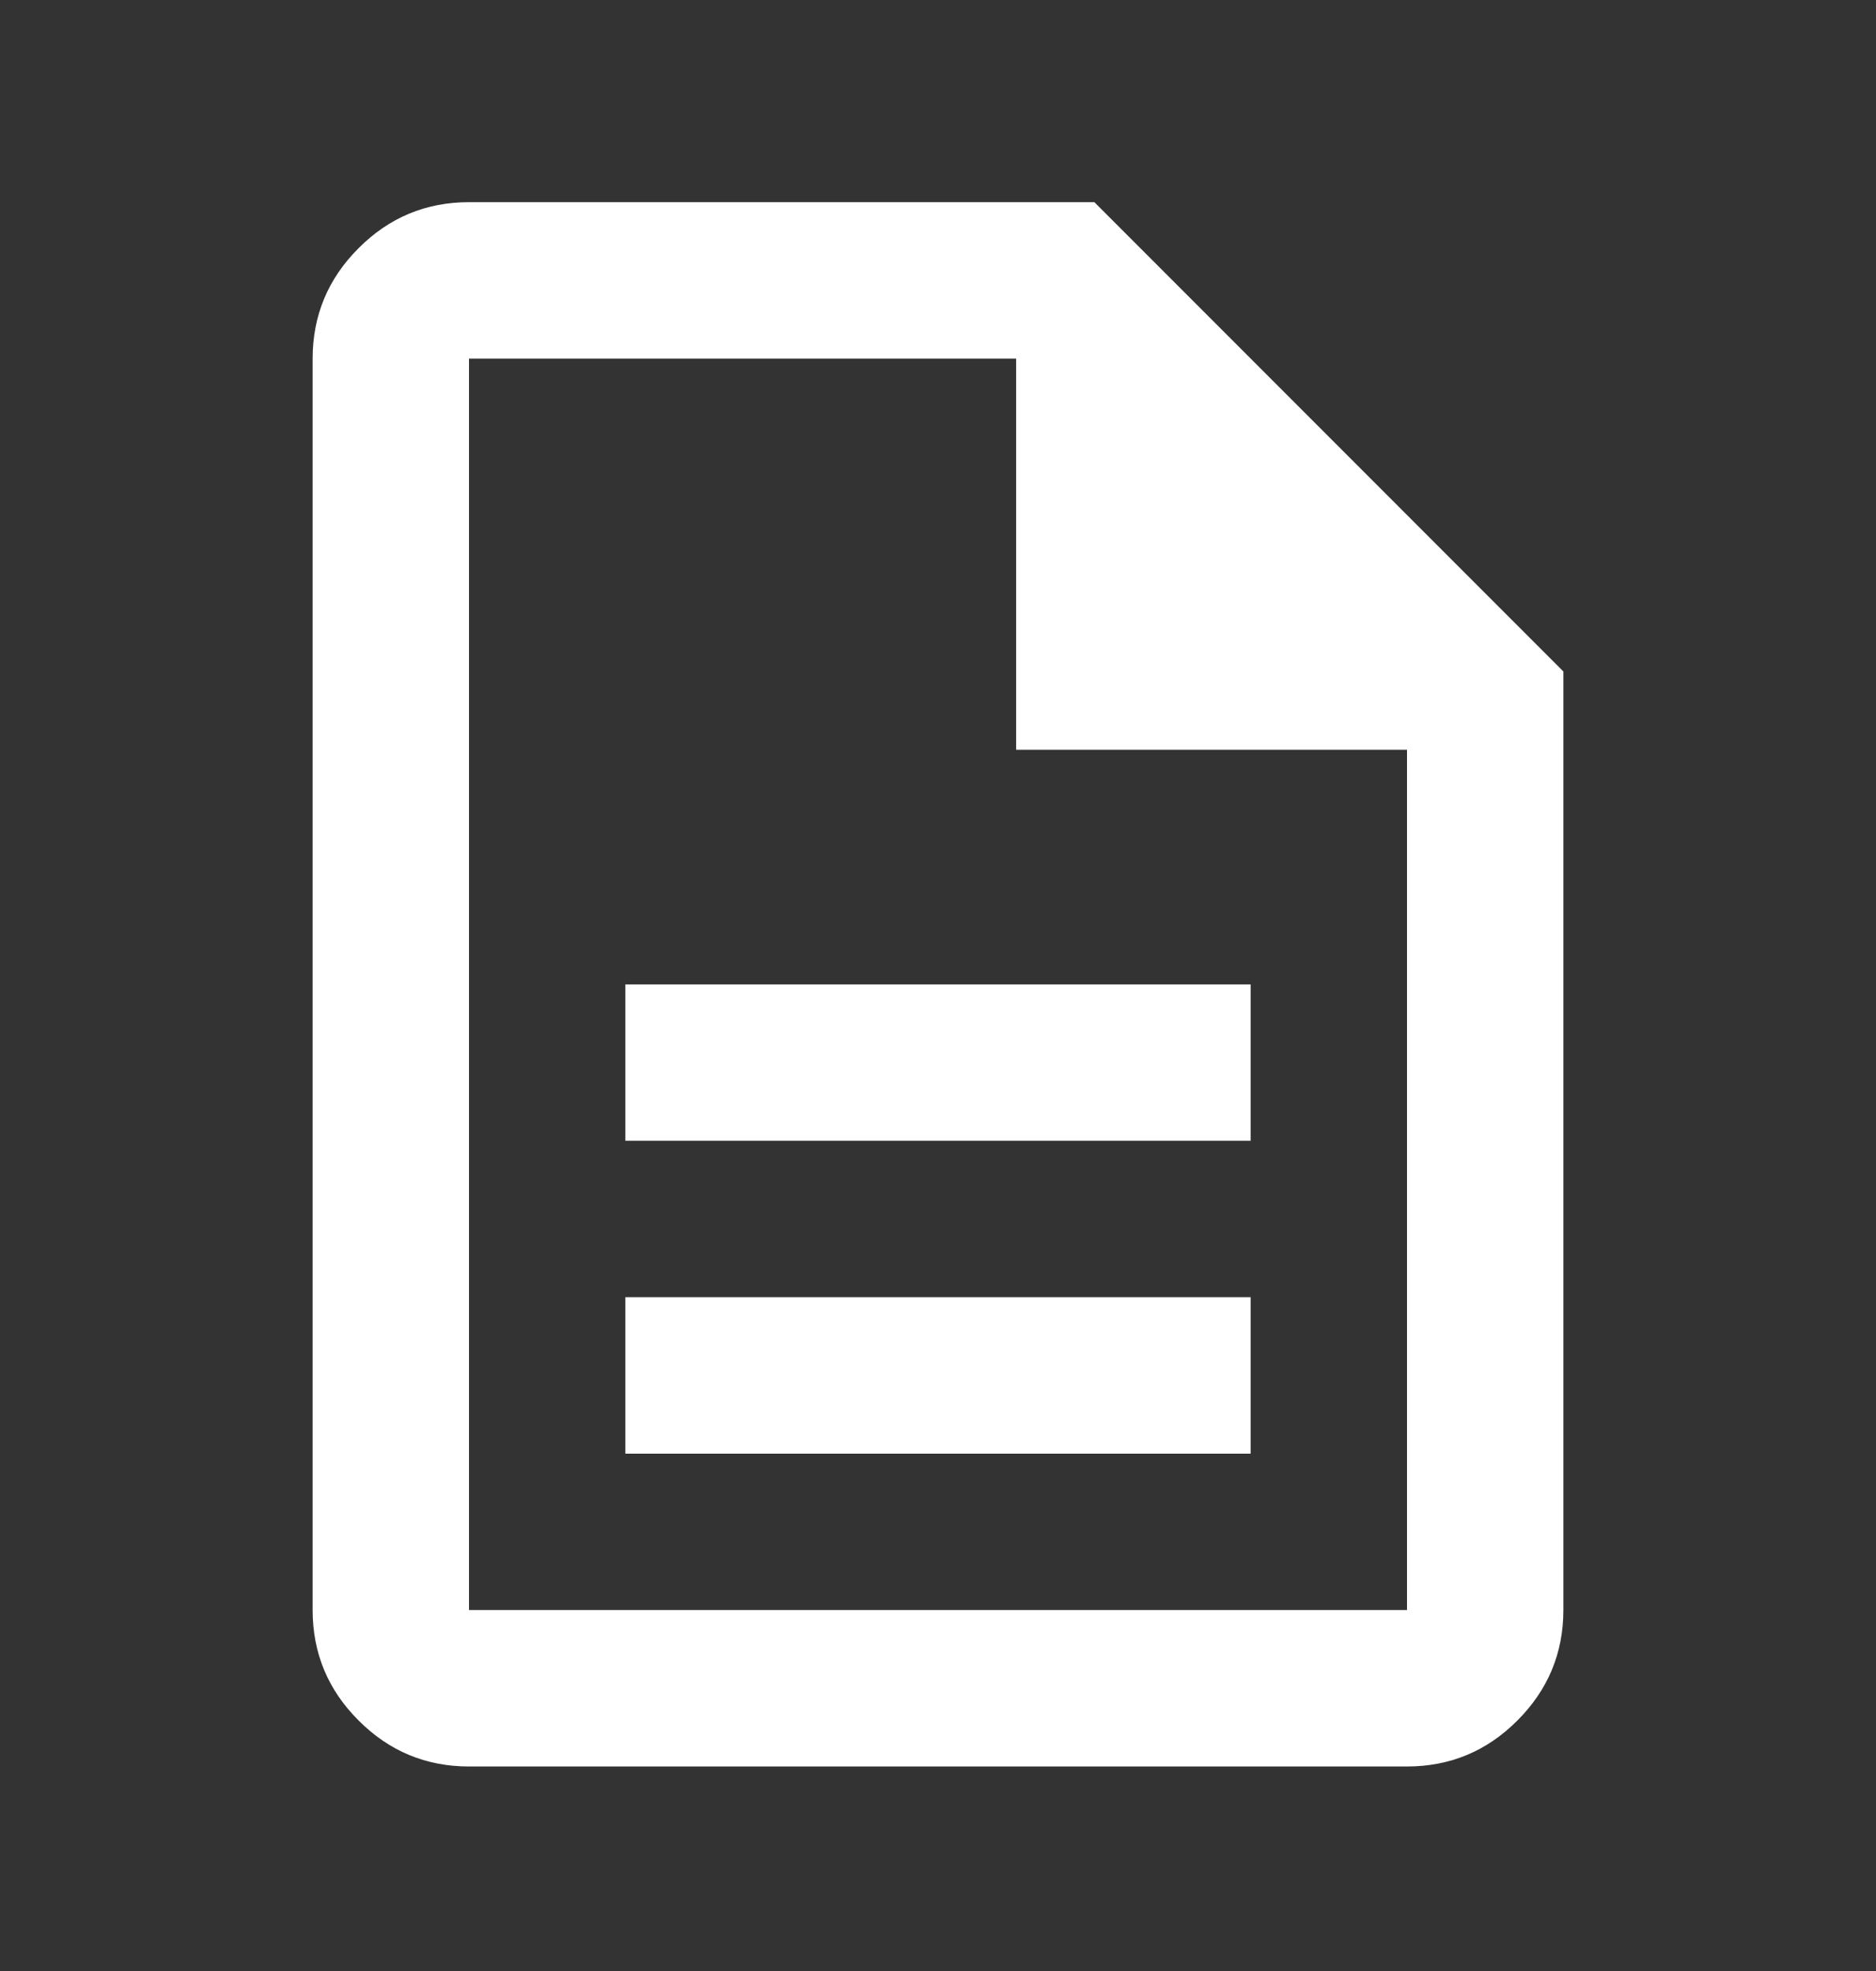 <svg width="20" height="21" viewBox="0 0 20 21" fill="none" xmlns="http://www.w3.org/2000/svg">
<rect x="0" y="0" width="20" height="21" fill="#333333" stroke="none"/>
<path d="M6.667 15.488H13.333V13.821H6.667V15.488ZM6.667 12.154H13.333V10.488H6.667V12.154ZM5 18.821C4.542 18.821 4.149 18.658 3.823 18.331C3.496 18.005 3.333 17.613 3.333 17.154V3.821C3.333 3.363 3.496 2.97 3.823 2.644C4.149 2.317 4.542 2.154 5 2.154H11.667L16.667 7.154V17.154C16.667 17.613 16.503 18.005 16.177 18.331C15.851 18.658 15.458 18.821 15 18.821H5ZM10.833 7.988V3.821H5V17.154H15V7.988H10.833Z" fill="white"/>
</svg>
